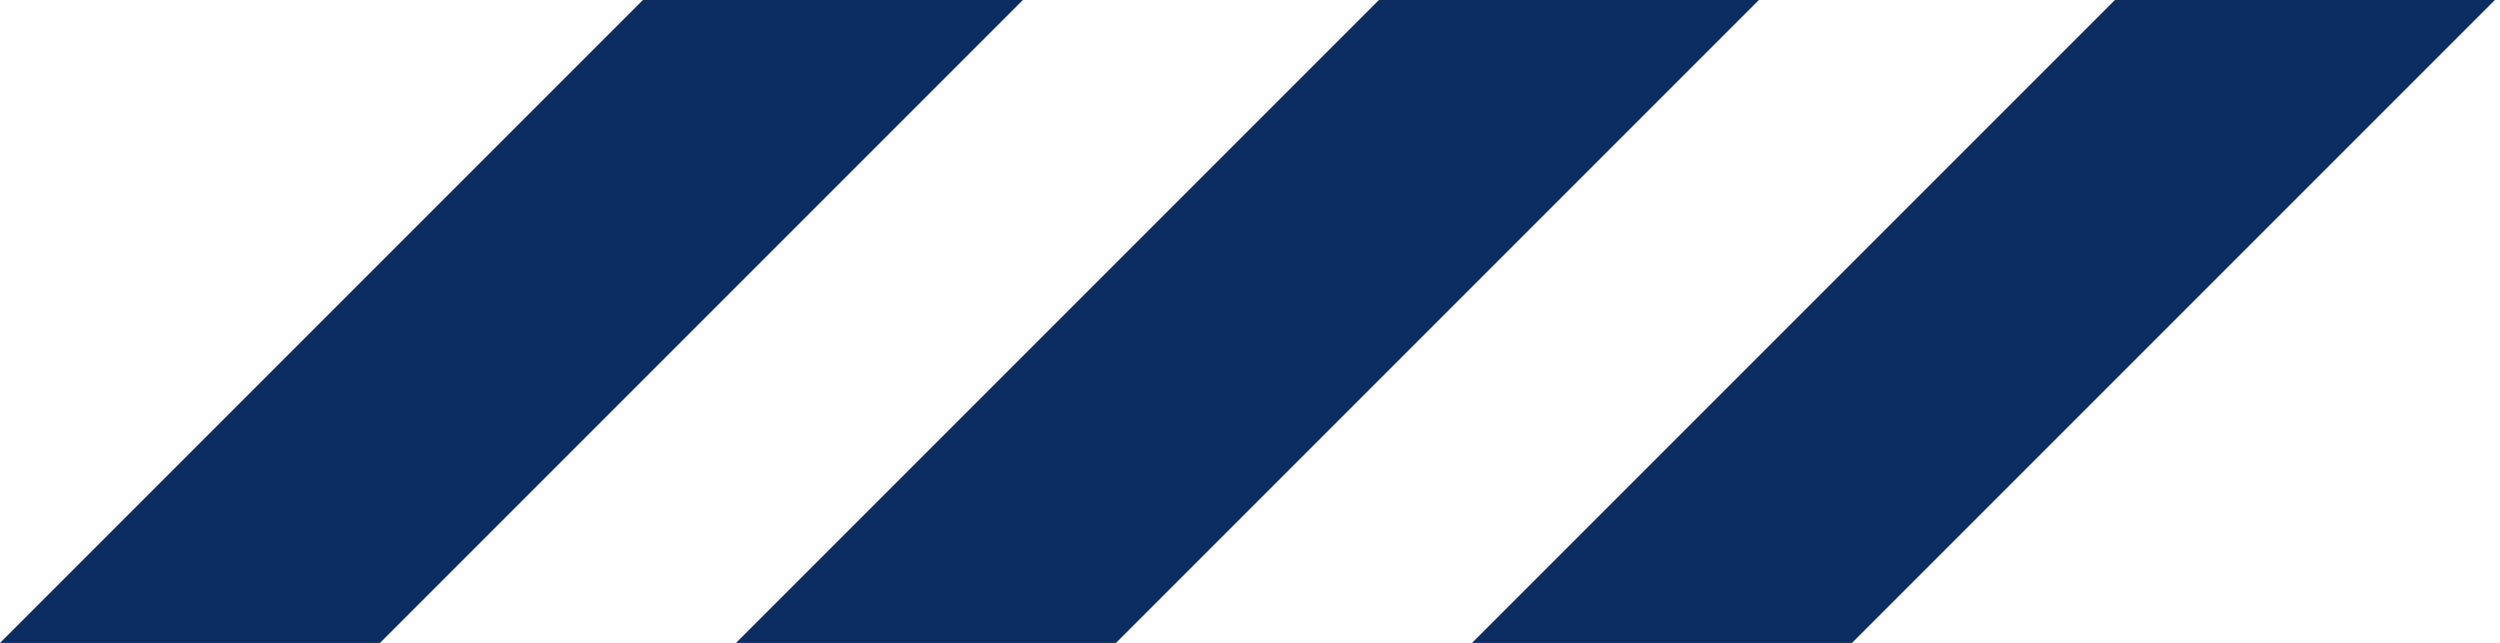 <svg width="175" height="45" viewBox="0 0 175 45" fill="none" xmlns="http://www.w3.org/2000/svg">
<path d="M71.603 0L26.598 45.005H0L45.005 0H71.603ZM96.525 0L51.52 45.005H78.118L123.123 0H96.525ZM148.045 0L103.04 45.005H129.638L174.643 0H148.045Z" fill="#0c2d62"/>
</svg>
